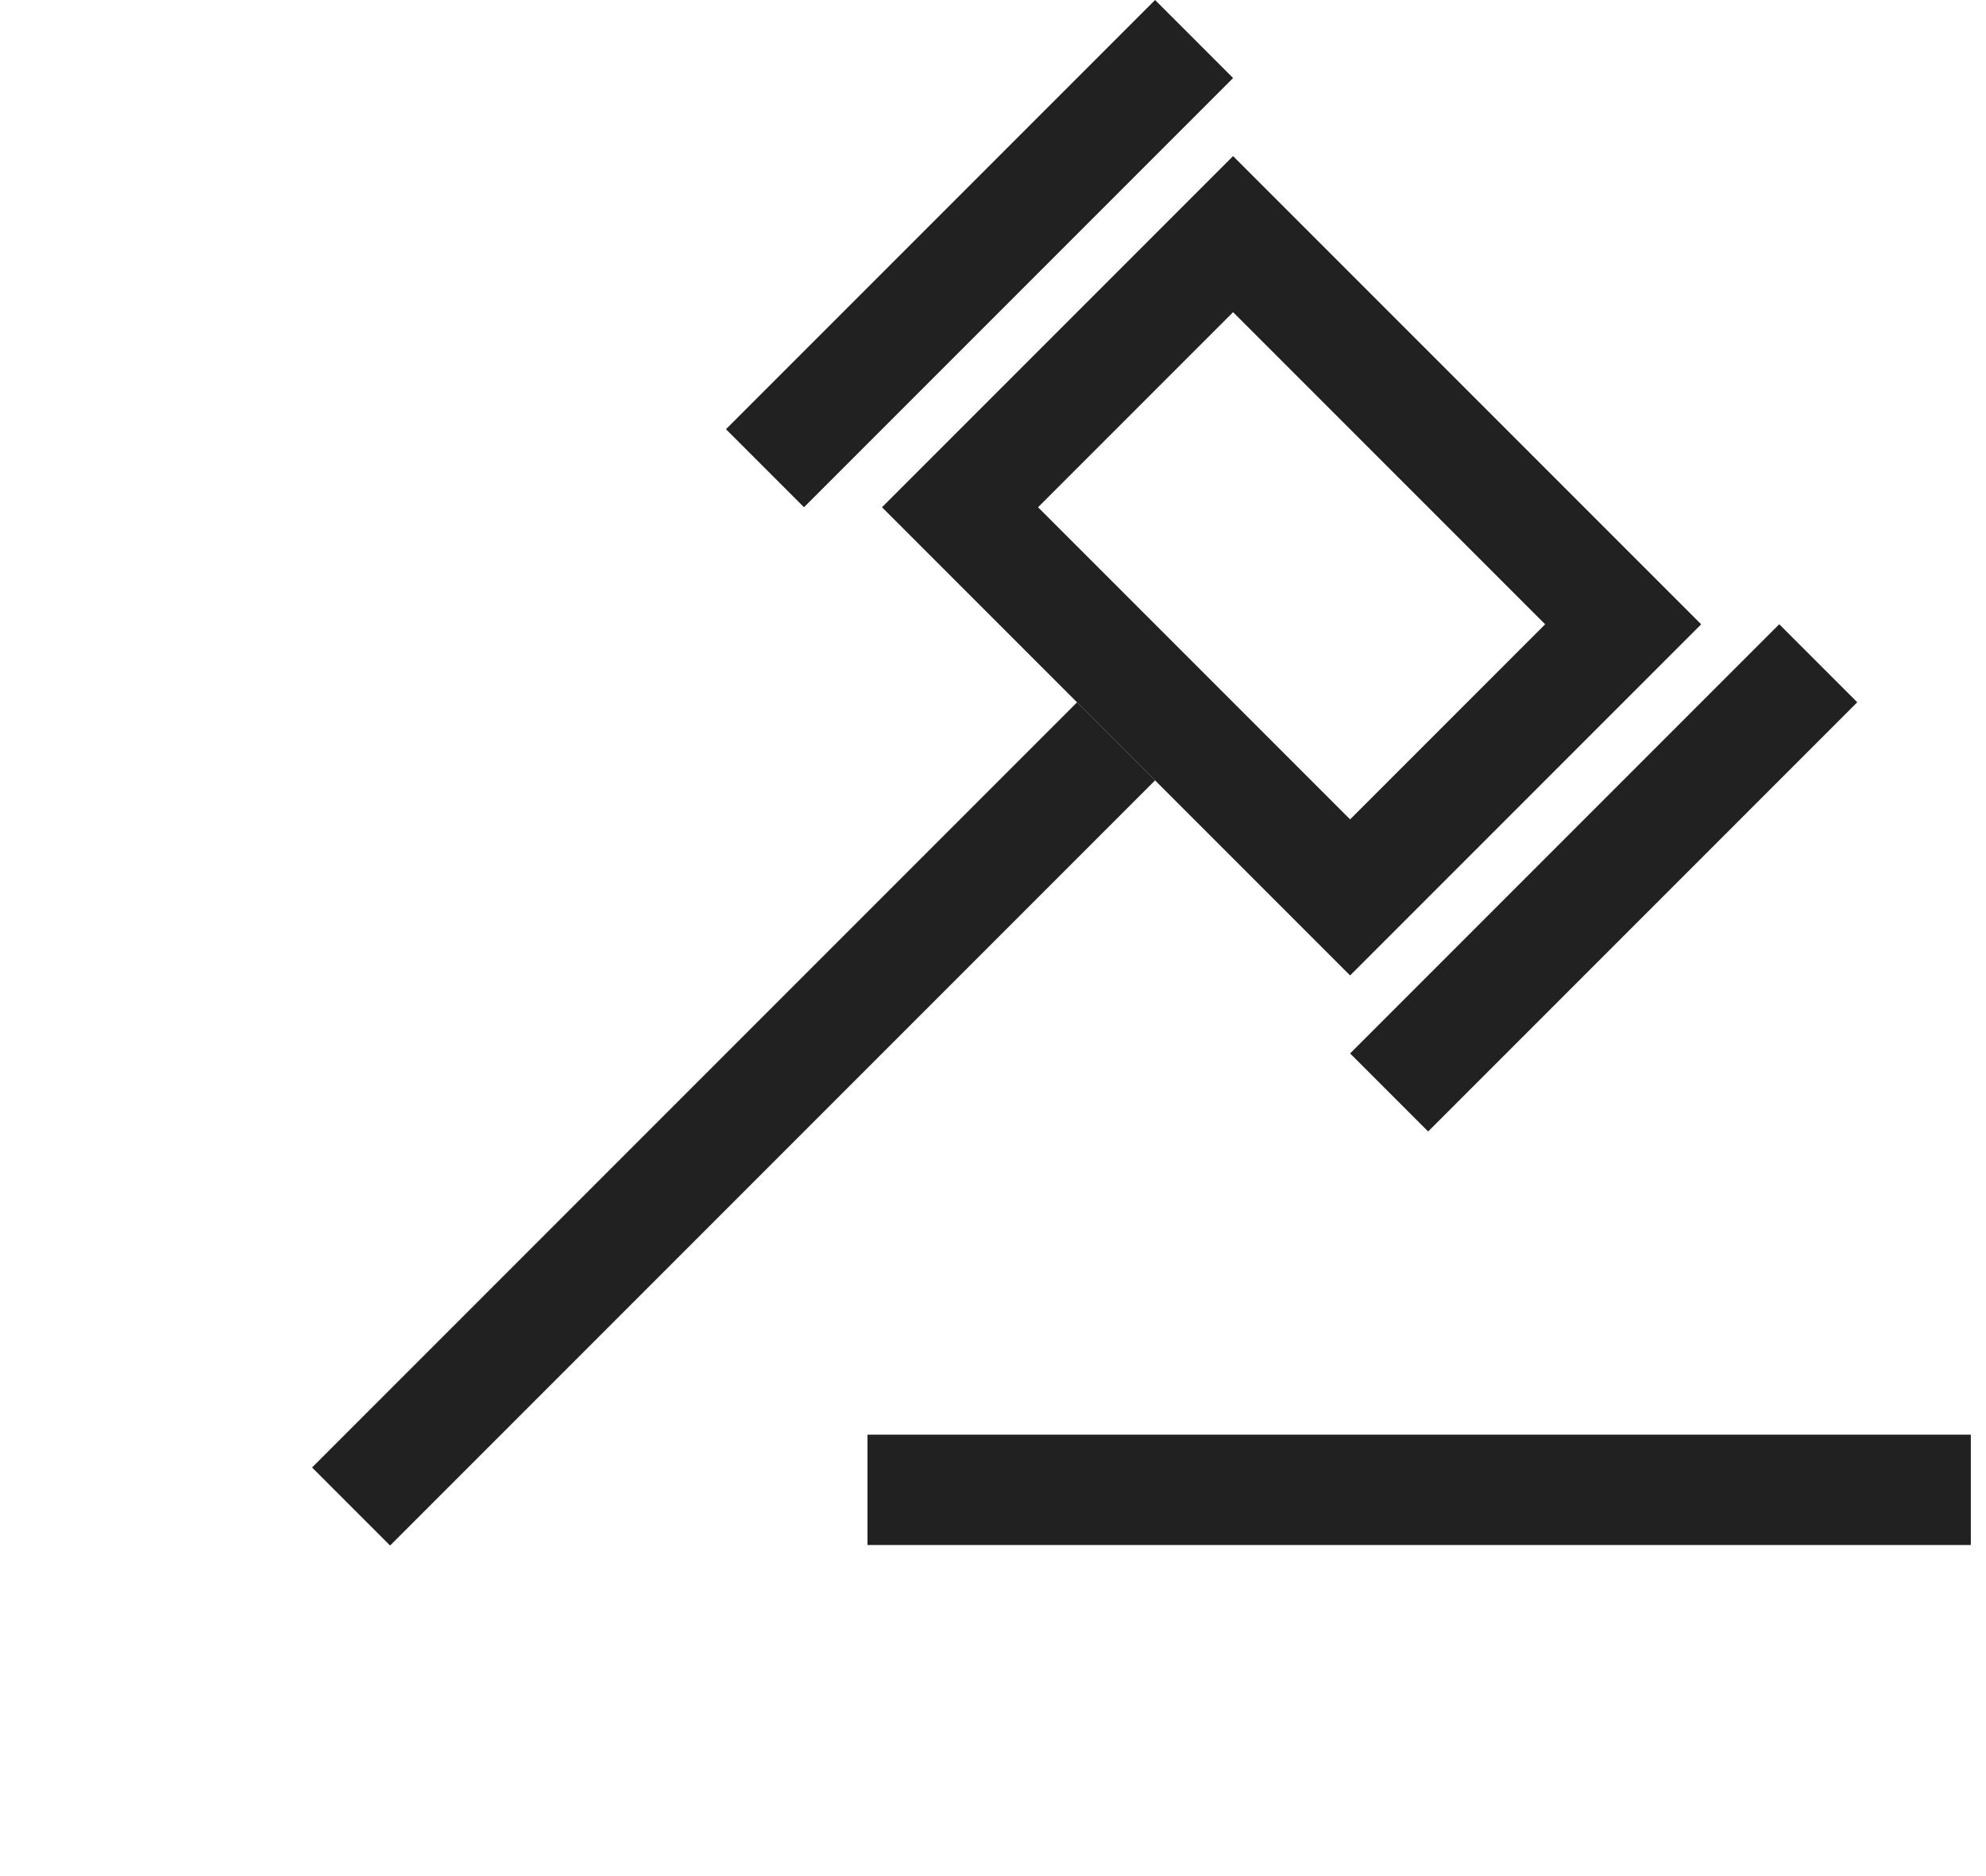 <svg width="36" height="34" viewBox="0 0 36 34" fill="none" xmlns="http://www.w3.org/2000/svg">
<rect x="32.252" y="11.313" width="2" height="11" transform="rotate(45 32.252 11.313)" fill="#212121"/>
<rect x="22.352" y="4.243" width="10" height="7" transform="rotate(45 22.352 4.243)" stroke="#212121" stroke-width="2"/>
<rect x="19.524" y="12.728" width="2" height="19.611" transform="rotate(45 19.524 12.728)" fill="#212121"/>
<rect x="20.938" width="2" height="11" transform="rotate(45 20.938 0)" fill="#212121"/>
<rect x="15.725" y="26" width="20" height="2" fill="#212121"/>
</svg>
